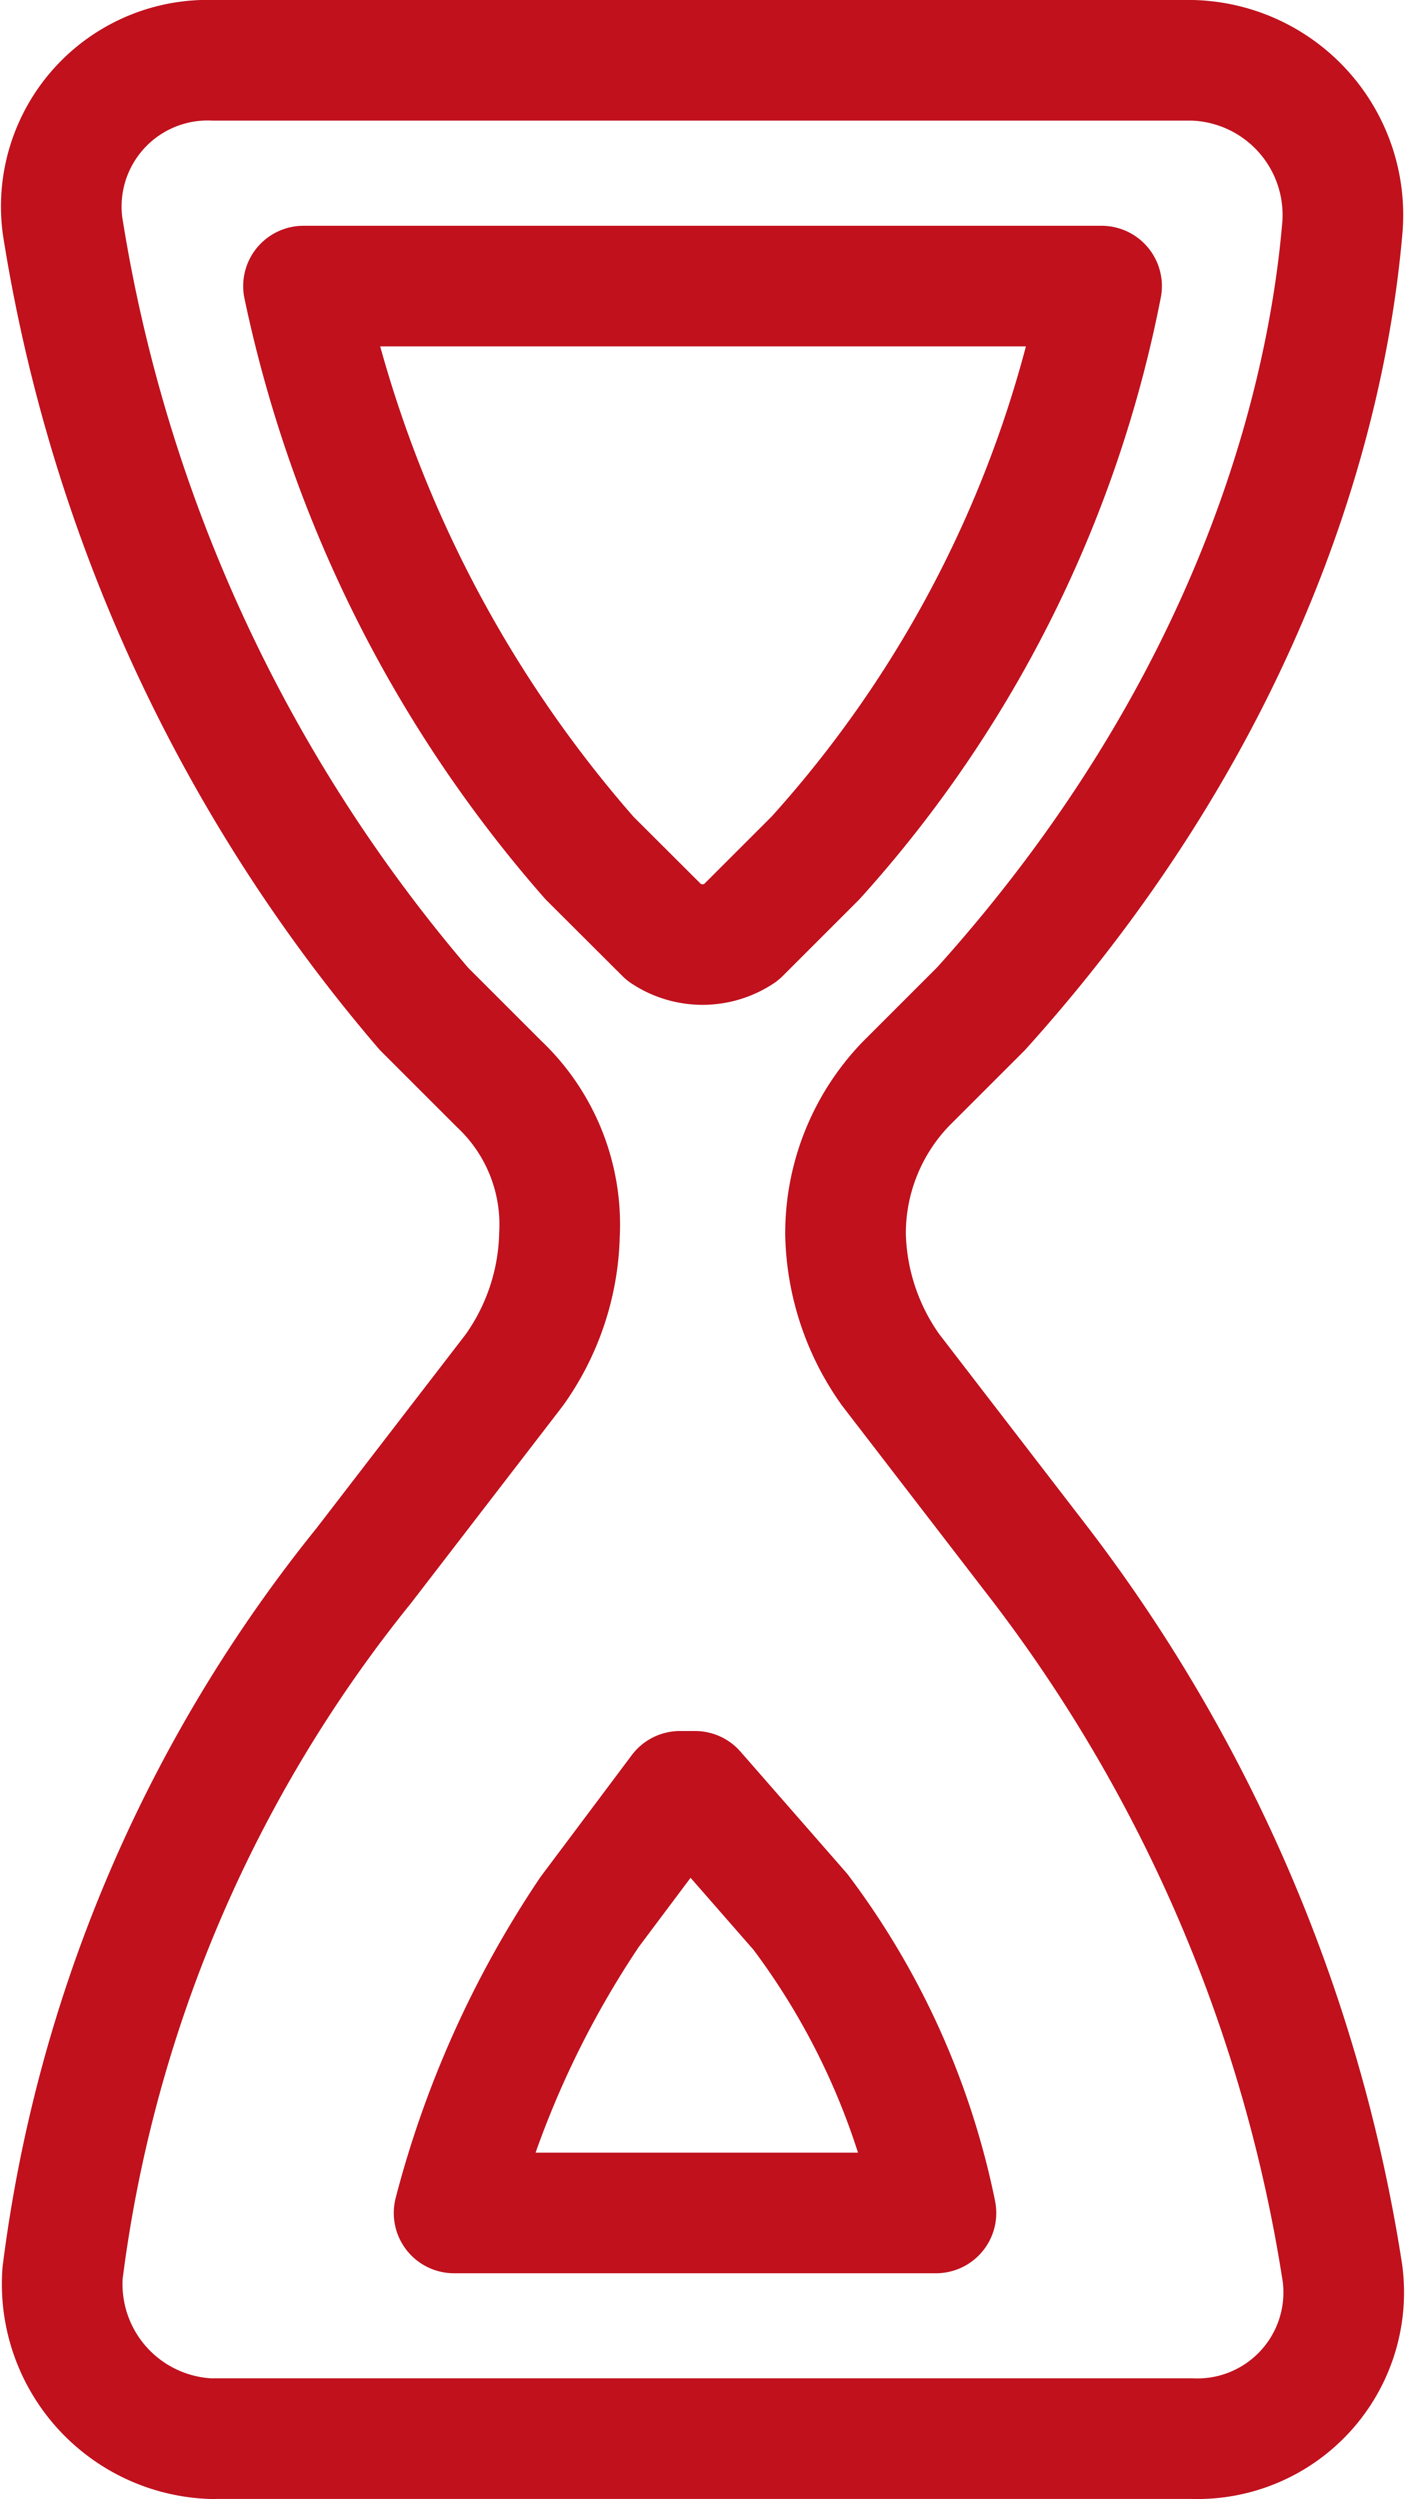 <svg xmlns="http://www.w3.org/2000/svg" width="34.942" height="62.17" viewBox="0 0 34.942 62.17"><g transform="translate(1.508 1.5)"><path d="M9.58,61.57a3.849,3.849,0,0,1-3.745-4.119,34.992,34.992,0,0,1,7.49-17.6l3.745-4.868a6.04,6.04,0,0,0,1.123-3.37h0a4.808,4.808,0,0,0-1.5-3.745l-1.872-1.872A39.392,39.392,0,0,1,5.835,6.519,3.64,3.64,0,0,1,9.58,2.4H33.922a3.849,3.849,0,0,1,3.745,4.119c-.374,4.494-2.247,11.984-8.988,19.474l-1.872,1.872a5.365,5.365,0,0,0-1.5,3.745h0a6.04,6.04,0,0,0,1.123,3.37l3.745,4.868a38.8,38.8,0,0,1,7.49,17.6,3.64,3.64,0,0,1-3.745,4.119H9.58Z" transform="translate(-5.787 -2.4)" fill="none" stroke="#c0111d" stroke-linecap="round" stroke-linejoin="round" stroke-miterlimit="10" stroke-width="3"/><path d="M8.4,24.386H20.384a18.637,18.637,0,0,0-3.37-7.49l-2.621-3h-.374l-2.247,3A24.467,24.467,0,0,0,8.4,24.386Z" transform="translate(1.385 29.167)" fill="none" stroke="#c0111d" stroke-linecap="round" stroke-linejoin="round" stroke-miterlimit="10" stroke-width="3"/><path d="M7.4,3.9a31.377,31.377,0,0,0,7.115,14.231L16.388,20a1.7,1.7,0,0,0,1.872,0l1.872-1.872A29.715,29.715,0,0,0,27.248,3.9H7.4Z" transform="translate(-1.36 1.717)" fill="none" stroke="#c0111d" stroke-linecap="round" stroke-linejoin="round" stroke-miterlimit="10" stroke-width="3"/></g></svg>